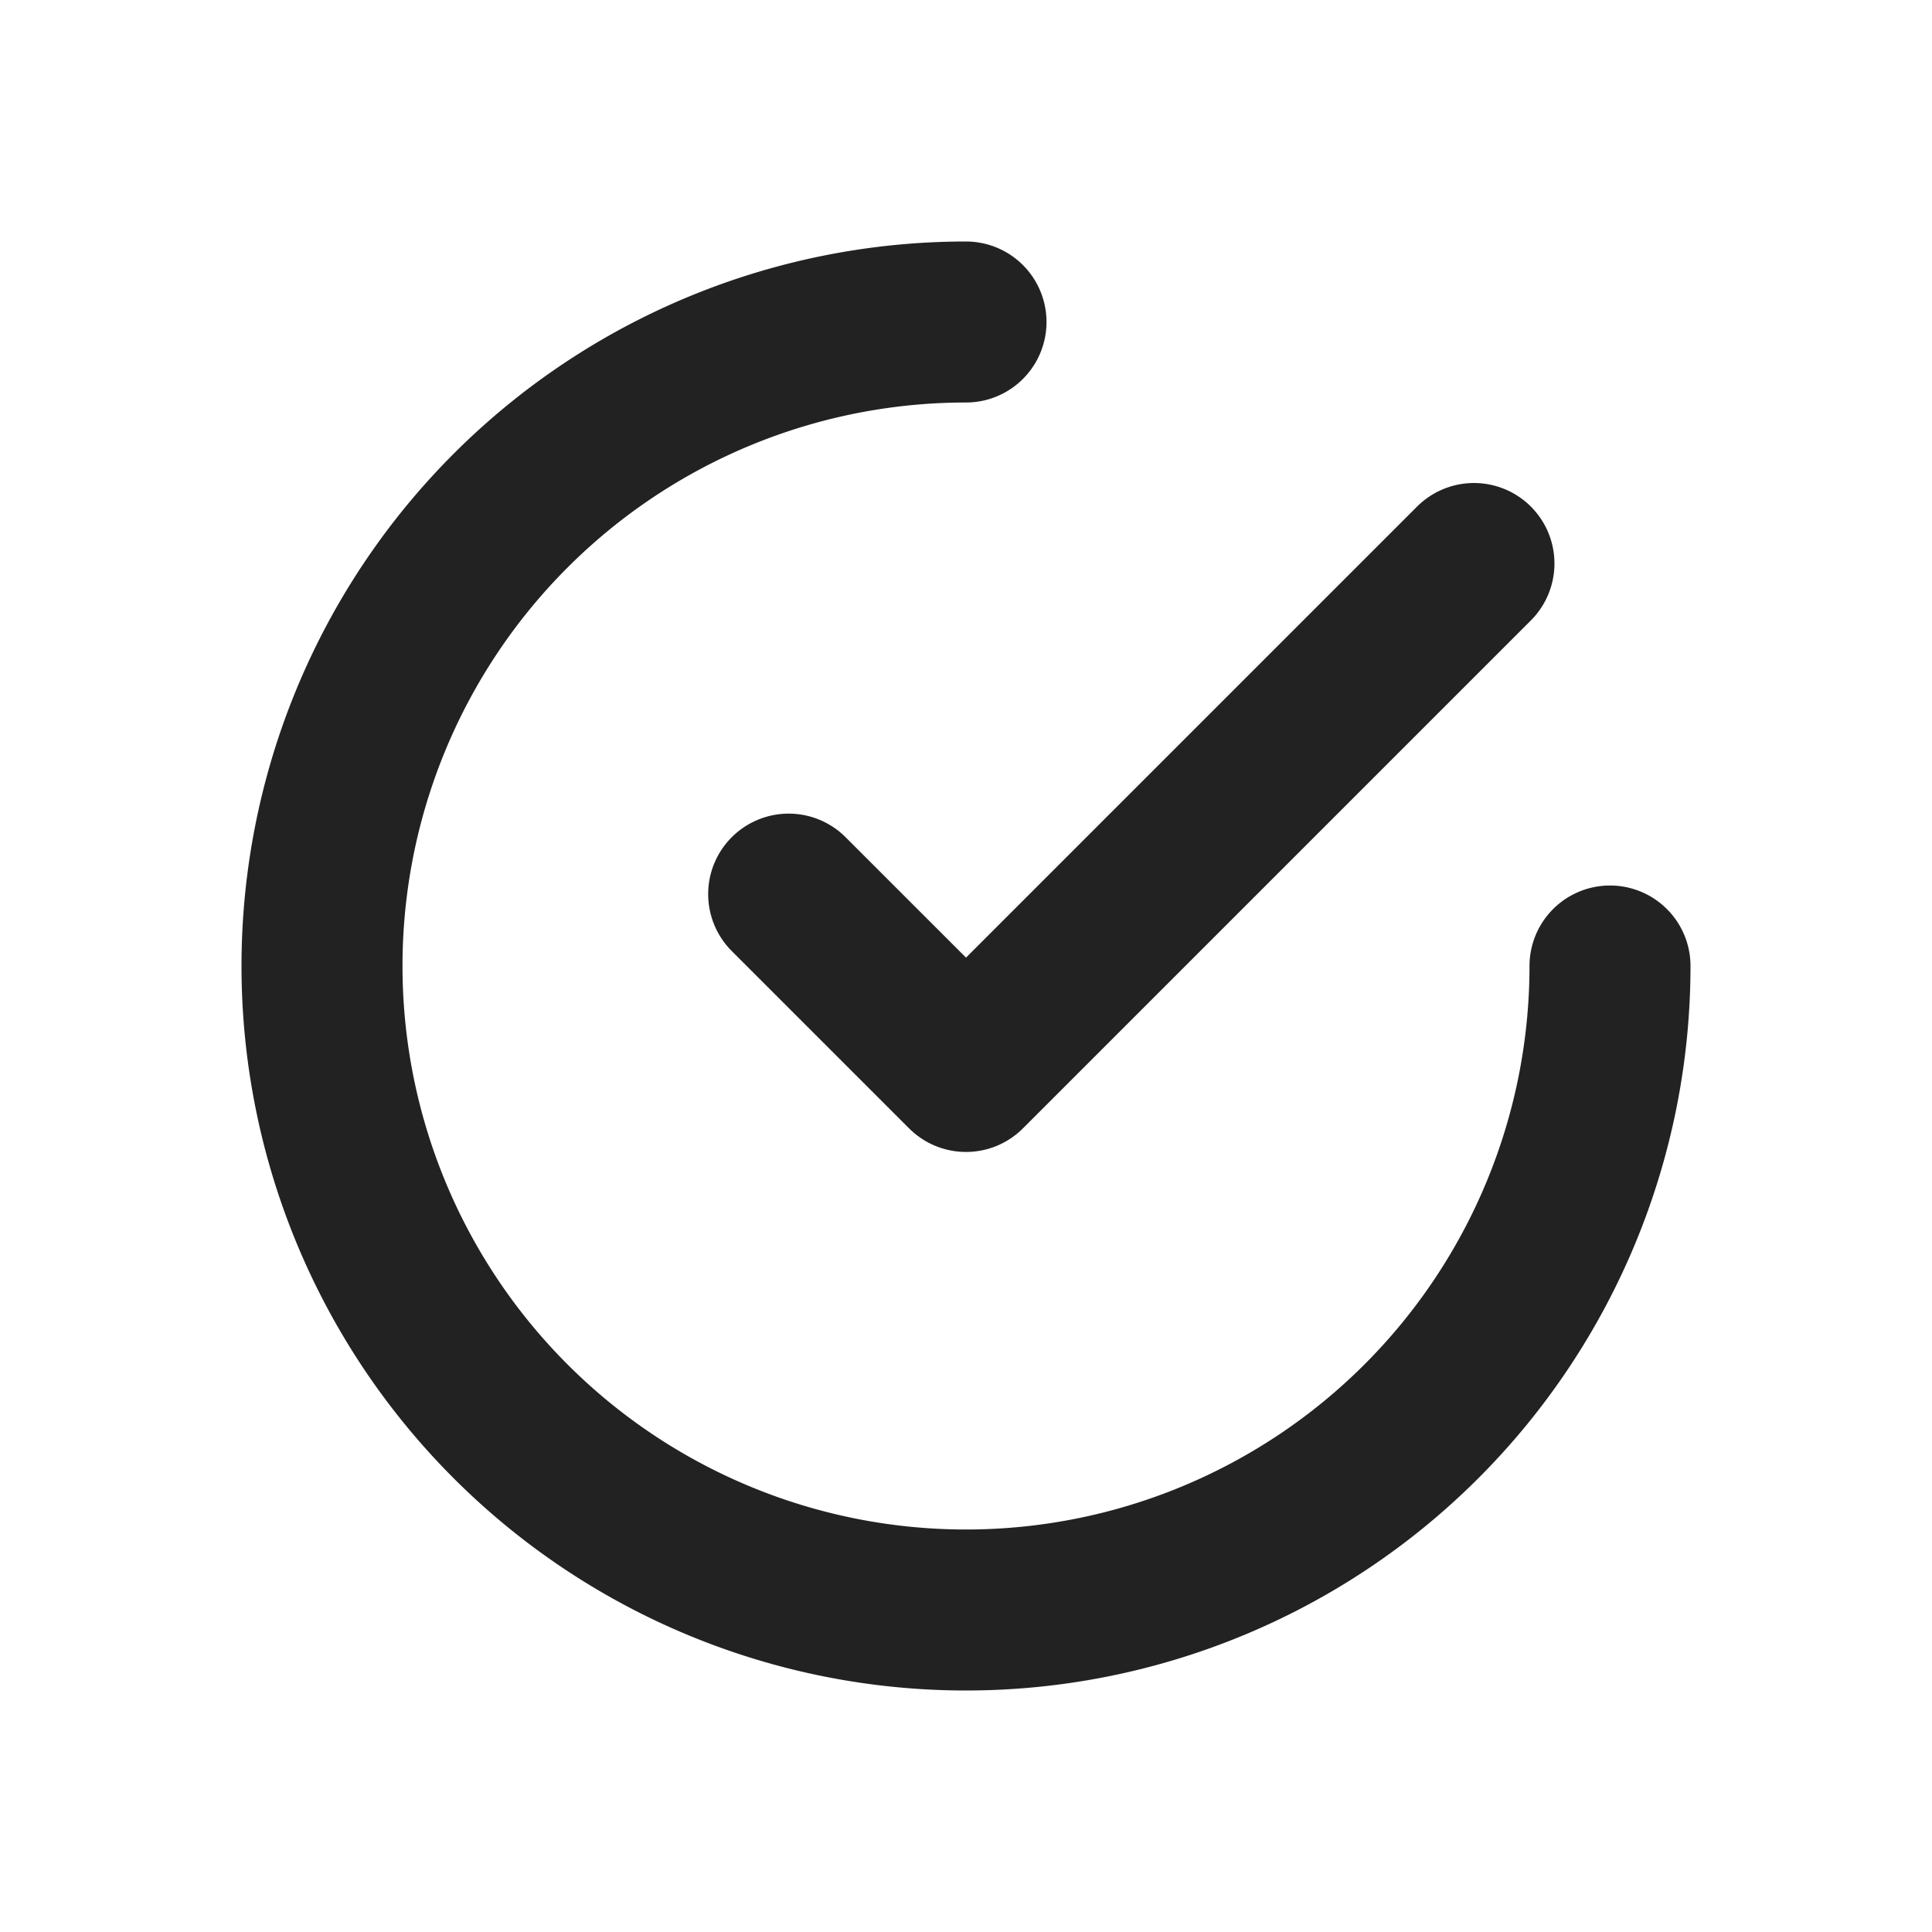 <svg width="24" height="24" viewBox="0 0 24 24" xmlns="http://www.w3.org/2000/svg">
    <g stroke="#222" stroke-width="2" fill="none" fill-rule="evenodd" stroke-linecap="round">
        <path d="M12 4a8 8 0 1 0 8 8"/>
        <path stroke-linejoin="round" d="M9.797 11.107 12 13.31 18.31 7"/>
    </g>
</svg>
